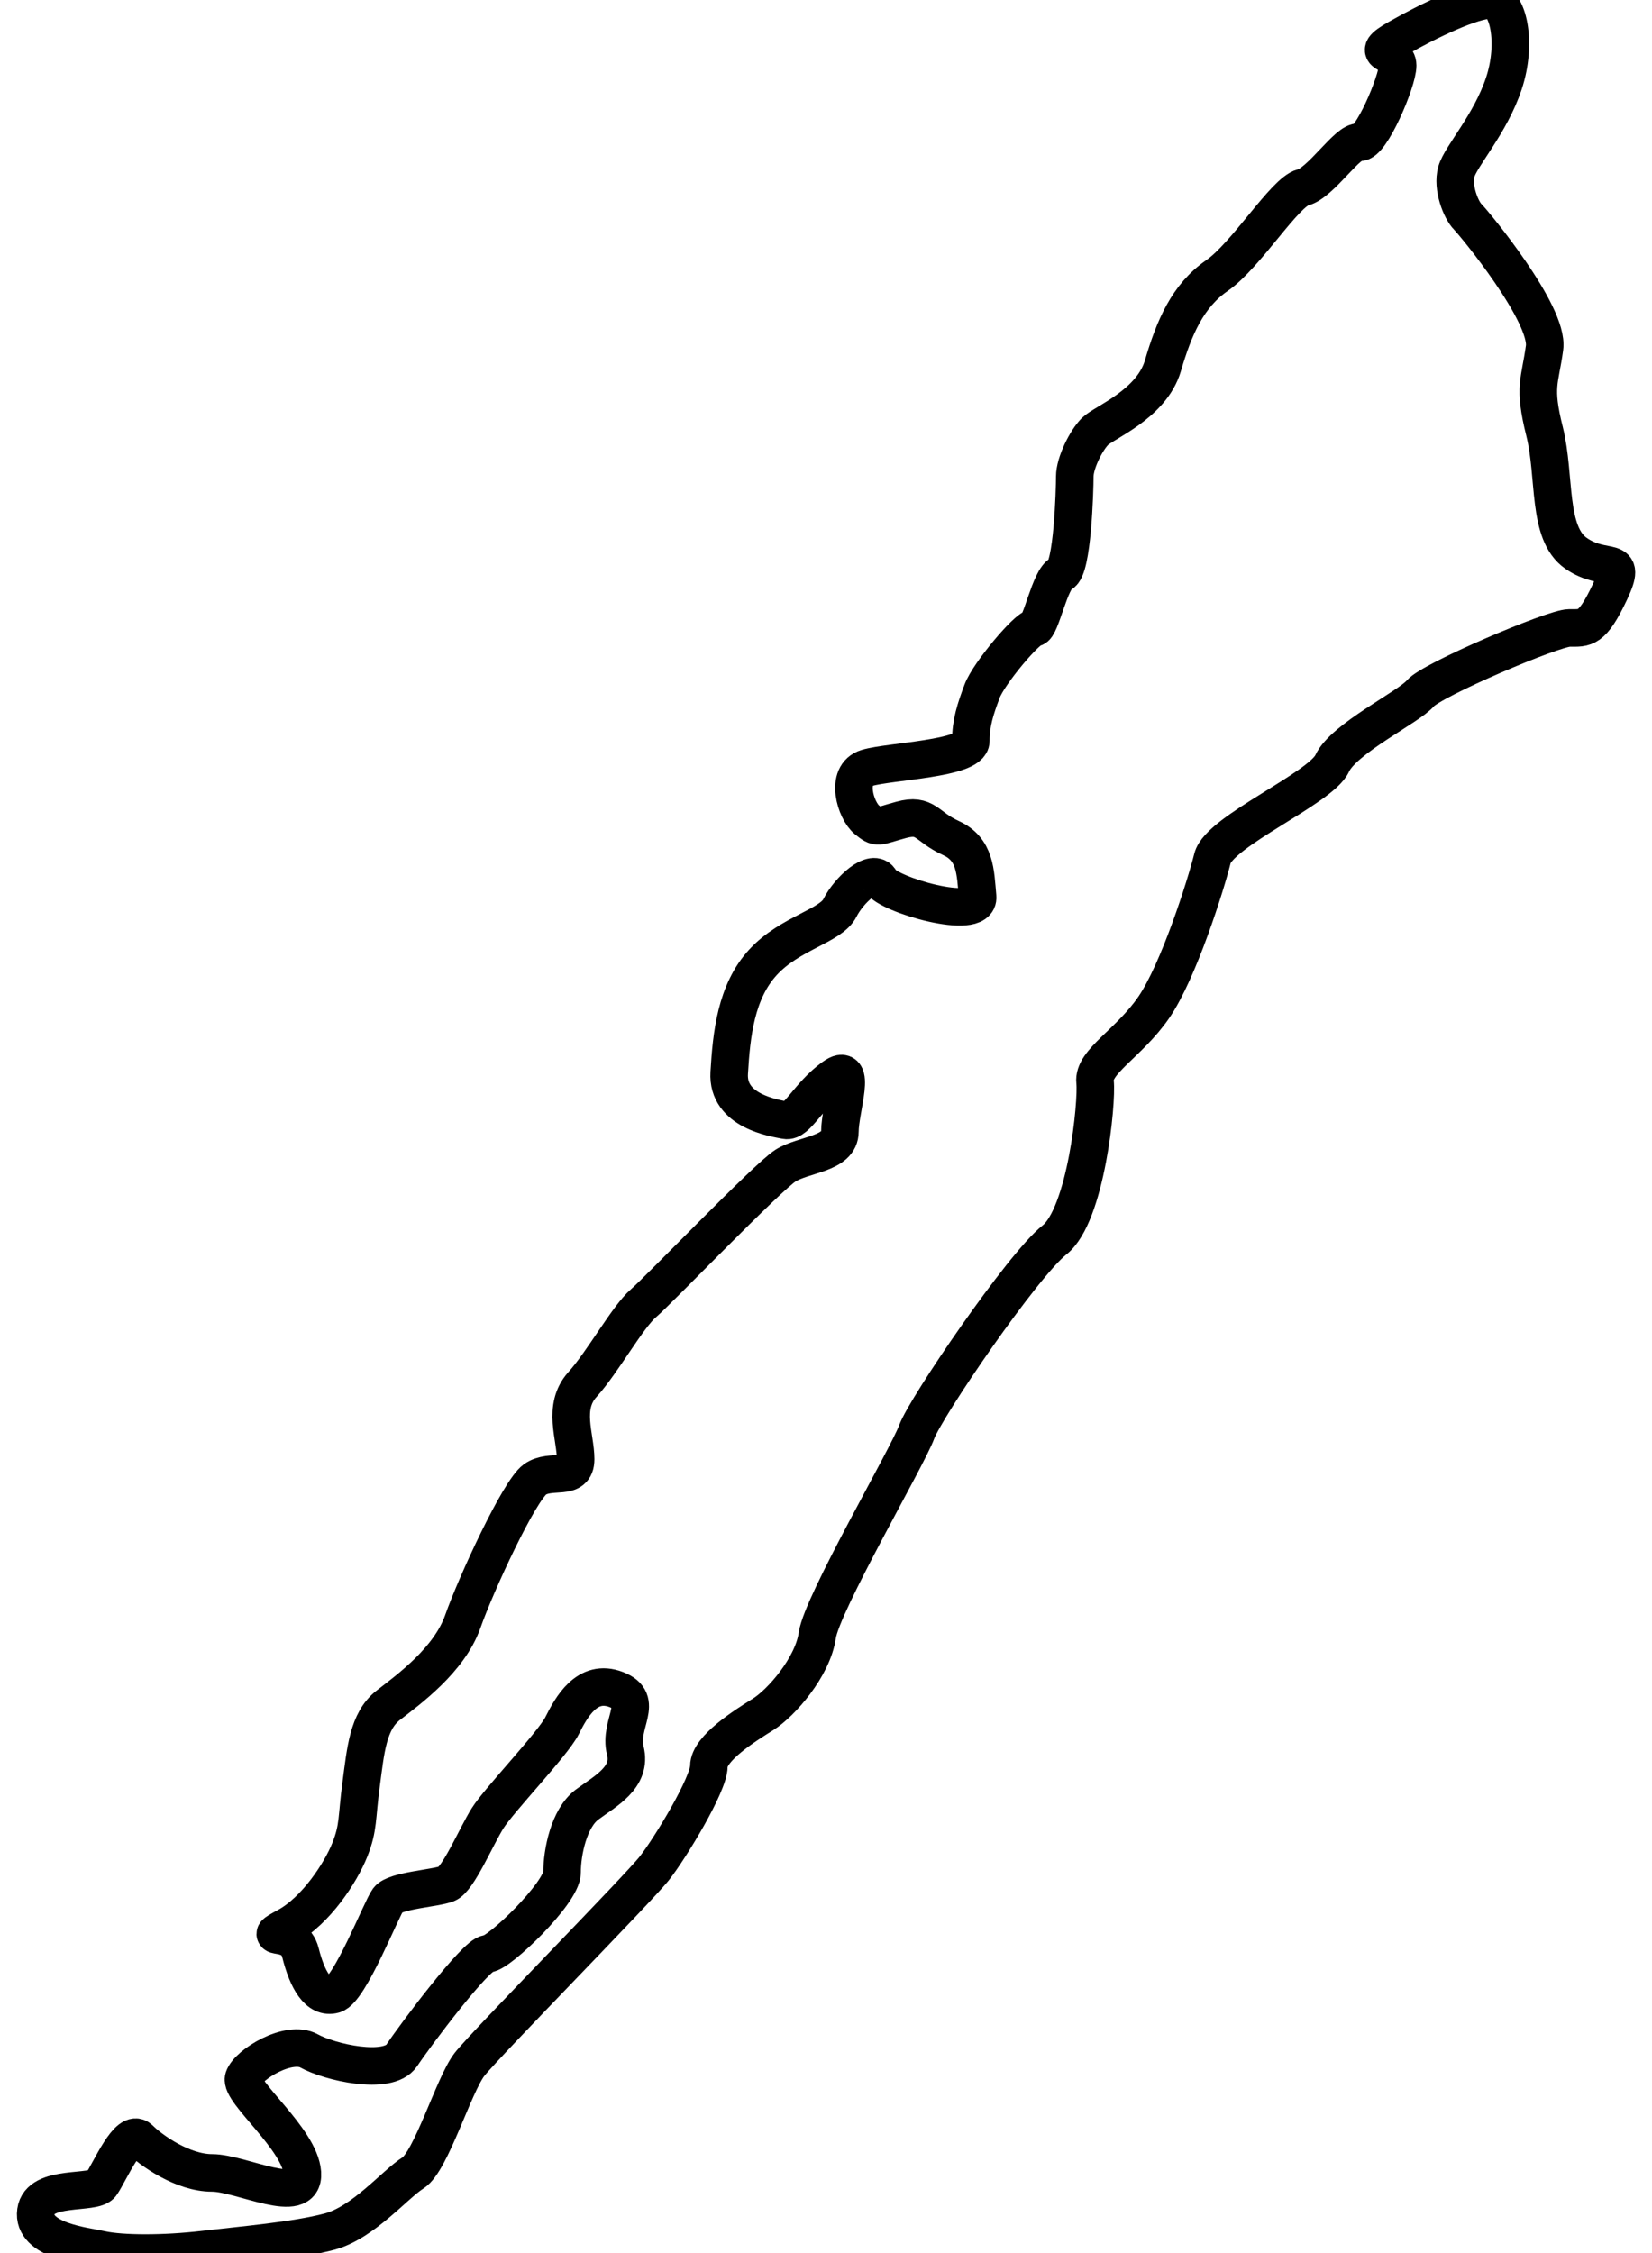 <svg width="22" height="30" viewBox="0 0 22 30" fill="none" xmlns="http://www.w3.org/2000/svg">
<path d="M1.35 29.083C1.254 29.228 0.528 29.079 0.478 29.444C0.423 29.835 1.133 29.907 1.35 29.955C1.62 30.015 2.192 30.015 2.703 29.955C3.214 29.895 3.936 29.835 4.387 29.715C4.839 29.595 5.26 29.083 5.5 28.933C5.741 28.782 6.042 27.76 6.252 27.489C6.463 27.218 8.508 25.143 8.718 24.872C8.929 24.602 9.44 23.76 9.44 23.519C9.44 23.279 9.921 22.978 10.162 22.827L10.162 22.827C10.403 22.677 10.824 22.196 10.884 21.775C10.944 21.354 12.087 19.399 12.207 19.068C12.328 18.737 13.621 16.842 14.042 16.511C14.463 16.18 14.613 14.677 14.583 14.406C14.553 14.135 15.034 13.895 15.365 13.414C15.696 12.932 16.057 11.789 16.147 11.428C16.238 11.068 17.591 10.496 17.741 10.165C17.892 9.834 18.764 9.413 18.914 9.233C19.065 9.052 20.689 8.361 20.899 8.361C21.11 8.361 21.2 8.391 21.441 7.879C21.681 7.368 21.381 7.639 20.989 7.368C20.599 7.097 20.719 6.346 20.569 5.744C20.418 5.143 20.508 5.082 20.569 4.631C20.629 4.18 19.636 2.977 19.546 2.887C19.456 2.797 19.335 2.496 19.395 2.285C19.456 2.075 19.847 1.654 20.027 1.112C20.207 0.571 20.087 -0 19.847 -0C19.606 -0 19.035 0.27 18.613 0.511C18.192 0.751 18.613 0.661 18.613 0.872C18.613 1.082 18.253 1.924 18.102 1.894C17.952 1.864 17.591 2.436 17.35 2.496C17.11 2.556 16.598 3.398 16.207 3.669C15.816 3.939 15.636 4.361 15.486 4.872C15.335 5.383 14.704 5.624 14.583 5.744C14.463 5.864 14.313 6.165 14.313 6.346C14.313 6.526 14.283 7.579 14.132 7.639C13.982 7.699 13.861 8.361 13.771 8.361C13.681 8.361 13.17 8.962 13.079 9.203C12.989 9.443 12.929 9.624 12.929 9.864C12.929 10.105 11.846 10.135 11.546 10.225C11.245 10.316 11.395 10.797 11.546 10.917C11.696 11.037 11.67 11.007 12.001 10.917C12.331 10.827 12.331 11.007 12.662 11.158C12.993 11.308 12.989 11.609 13.019 11.94C13.049 12.271 11.816 11.91 11.726 11.729C11.636 11.549 11.305 11.85 11.185 12.09C11.064 12.331 10.523 12.421 10.162 12.812C9.801 13.203 9.741 13.774 9.711 14.286C9.681 14.797 10.312 14.887 10.463 14.917C10.613 14.947 10.764 14.586 11.095 14.346C11.425 14.105 11.185 14.767 11.185 15.068C11.185 15.368 10.704 15.368 10.463 15.519C10.222 15.669 8.779 17.173 8.568 17.354C8.358 17.534 8.027 18.136 7.756 18.436C7.485 18.737 7.666 19.128 7.666 19.429C7.666 19.73 7.335 19.549 7.124 19.699C6.914 19.85 6.342 21.083 6.162 21.594C5.981 22.105 5.44 22.497 5.169 22.707C4.899 22.918 4.869 23.309 4.809 23.76C4.748 24.211 4.778 24.331 4.658 24.632C4.538 24.933 4.207 25.444 3.816 25.654C3.425 25.865 3.91 25.639 4.001 26C4.091 26.361 4.237 26.617 4.448 26.557C4.658 26.497 5.079 25.414 5.169 25.294C5.26 25.173 5.801 25.143 5.951 25.083C6.102 25.023 6.342 24.451 6.493 24.211C6.643 23.97 7.365 23.218 7.485 22.978C7.606 22.737 7.816 22.346 8.207 22.497C8.598 22.647 8.237 22.948 8.327 23.309C8.418 23.669 8.057 23.85 7.816 24.03C7.576 24.211 7.485 24.662 7.485 24.933C7.485 25.203 6.643 26.015 6.493 26.015C6.342 26.015 5.53 27.098 5.35 27.369C5.169 27.64 4.387 27.459 4.117 27.309C3.846 27.158 3.305 27.489 3.245 27.67C3.184 27.85 3.996 28.482 4.027 28.933C4.057 29.384 3.214 28.933 2.824 28.933C2.433 28.933 2.011 28.632 1.861 28.482C1.711 28.331 1.47 28.903 1.35 29.083Z" stroke="black" stroke-width="0.5"/>
</svg>
